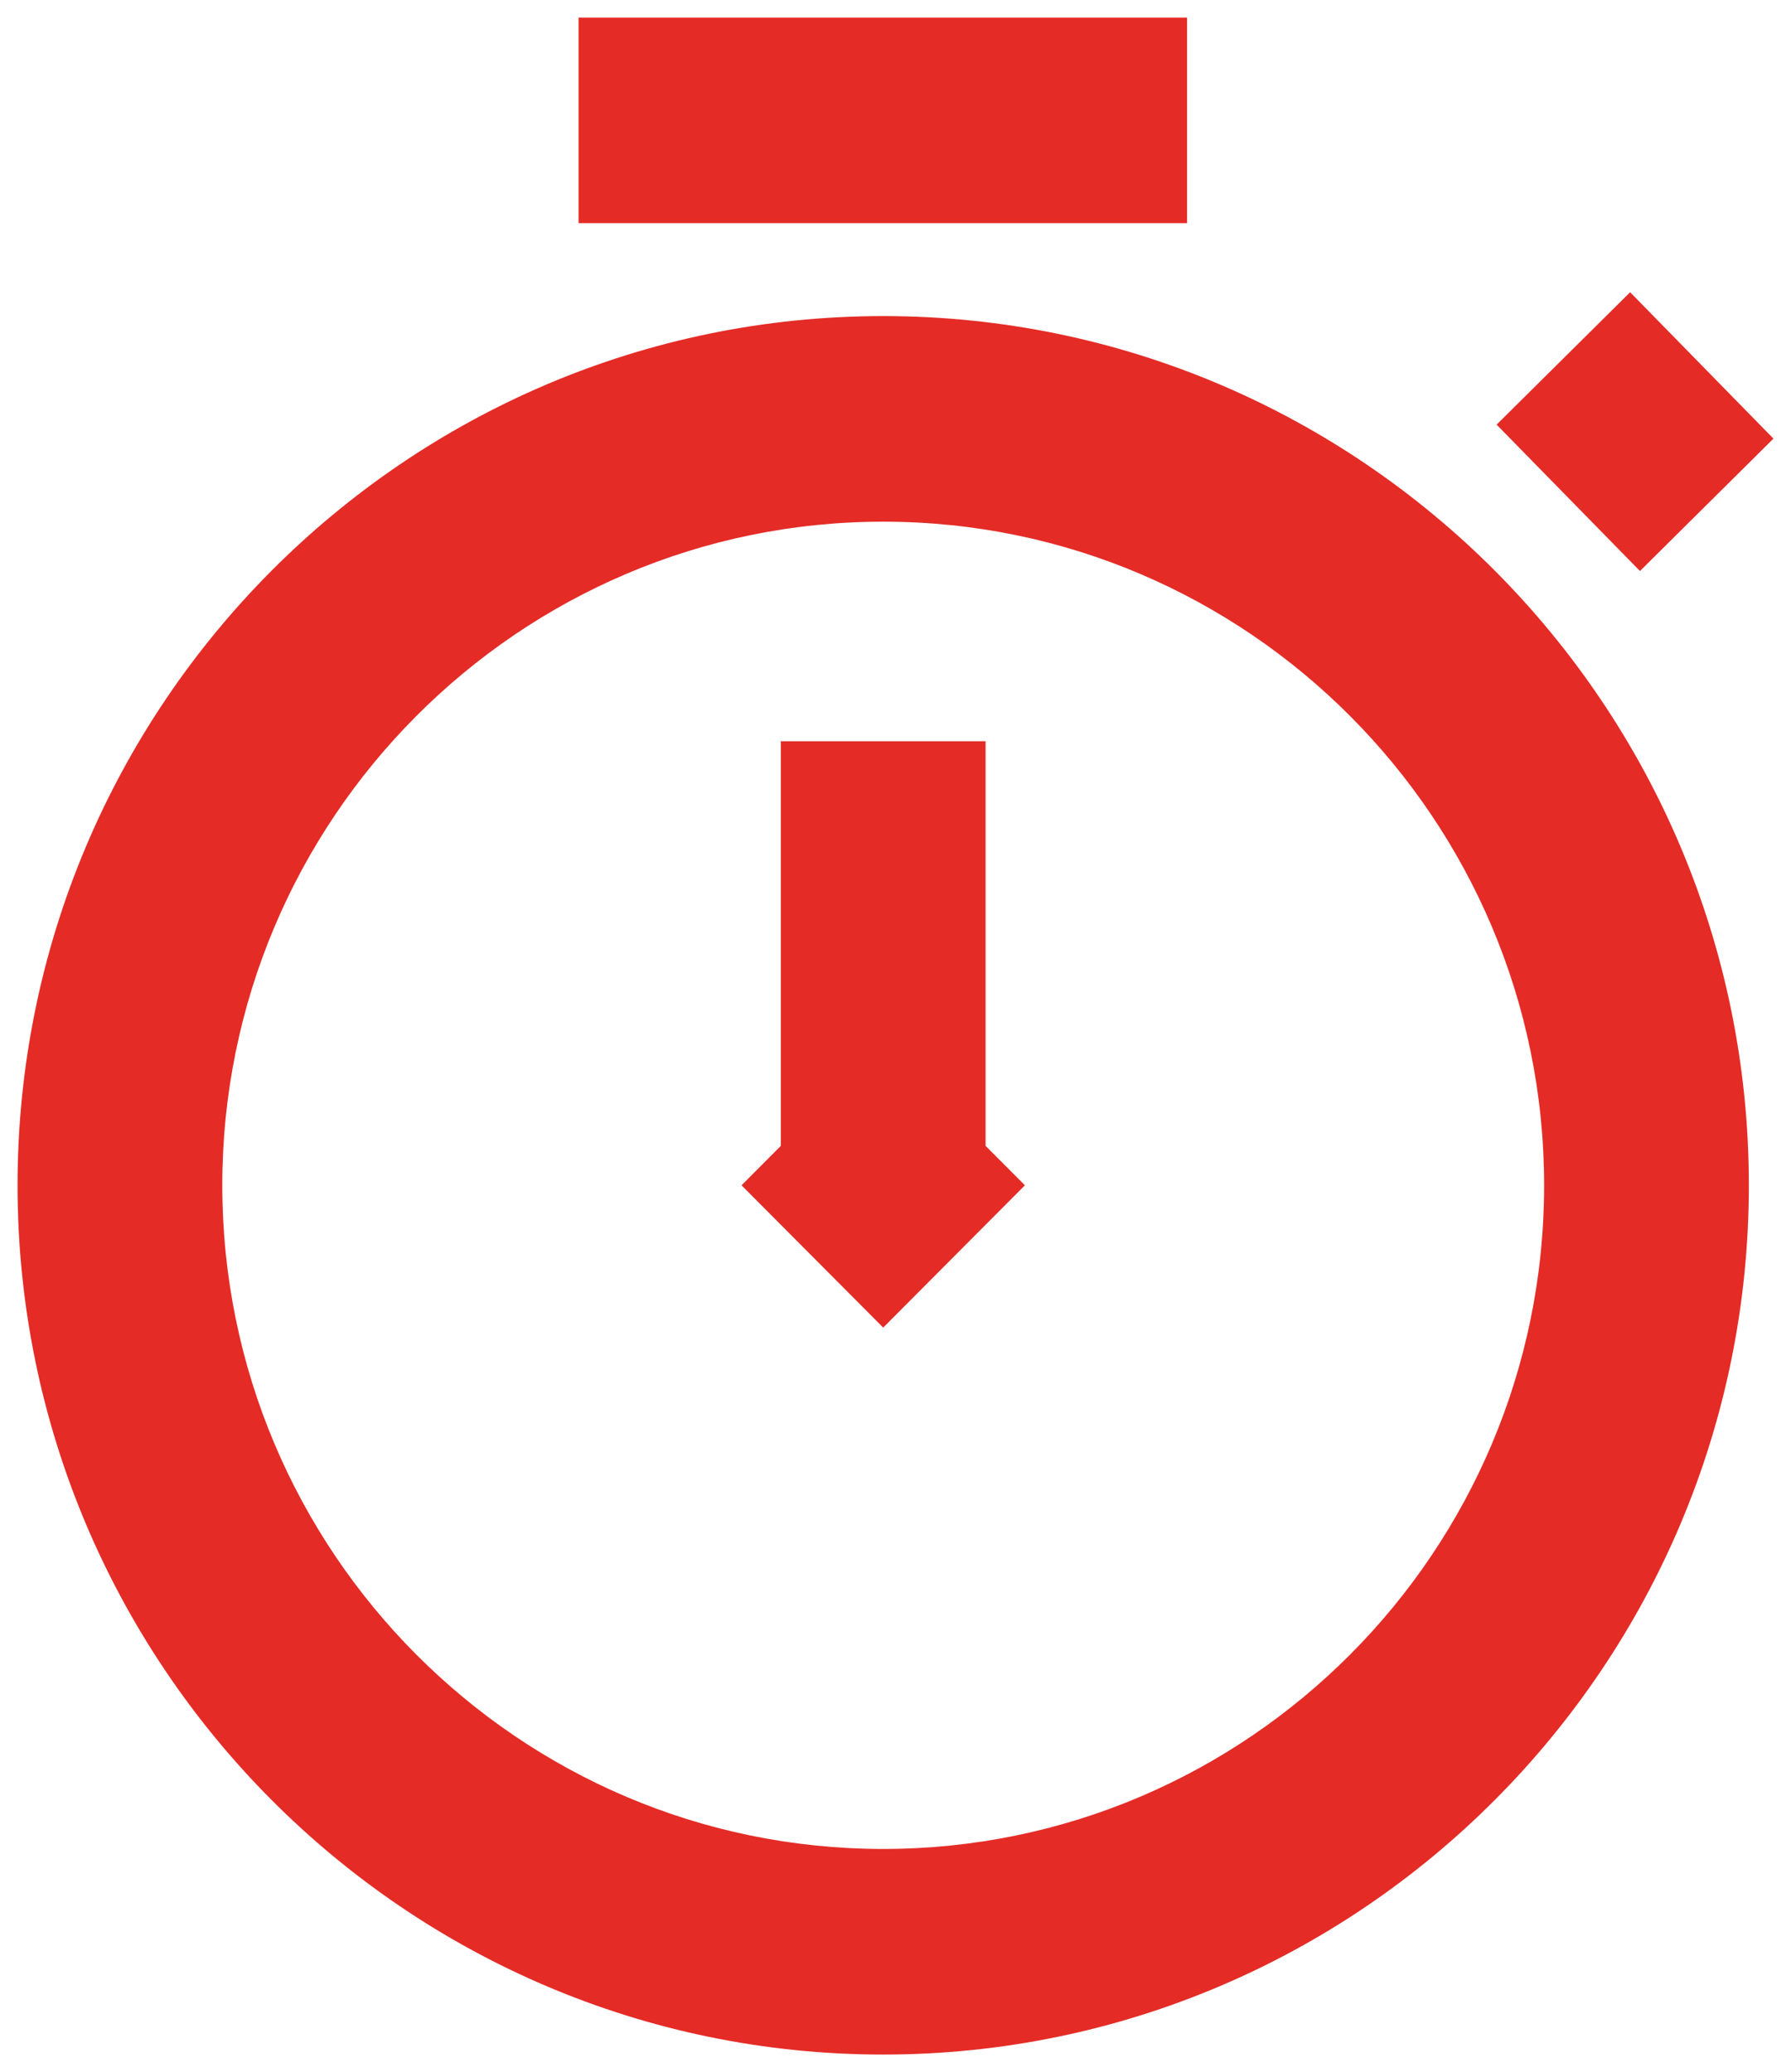 <svg width="51" height="59" viewBox="0 0 51 59" fill="none" xmlns="http://www.w3.org/2000/svg">
<g clip-path="url(#clip0_1151_1487)">
<path d="M25.15 9C11.554 9 0.5 20.099 0.5 33.75C0.5 47.401 11.554 58.5 25.15 58.5C38.746 58.5 49.8 47.401 49.8 33.75C49.8 20.099 38.746 9 25.15 9ZM25.15 52.646C14.772 52.646 6.33 44.17 6.33 33.75C6.33 23.33 14.772 14.854 25.15 14.854C35.528 14.854 43.97 23.33 43.97 33.75C43.97 44.17 35.528 52.646 25.15 52.646ZM46.419 8.321L50.5 12.489L46.699 16.259L42.617 12.091L46.419 8.321ZM28.065 32.626L29.185 33.75L25.15 37.801L21.116 33.75L22.235 32.626V21.106H28.065V32.626ZM33.802 6.354H16.475V0.5H33.802V6.354Z" fill="#E42B26"/>
</g>
<defs>
<clipPath id="clip0_1151_1487">
<rect width="50" height="58" fill="white" transform="translate(0.5 0.5)"/>
</clipPath>
</defs>
</svg>
